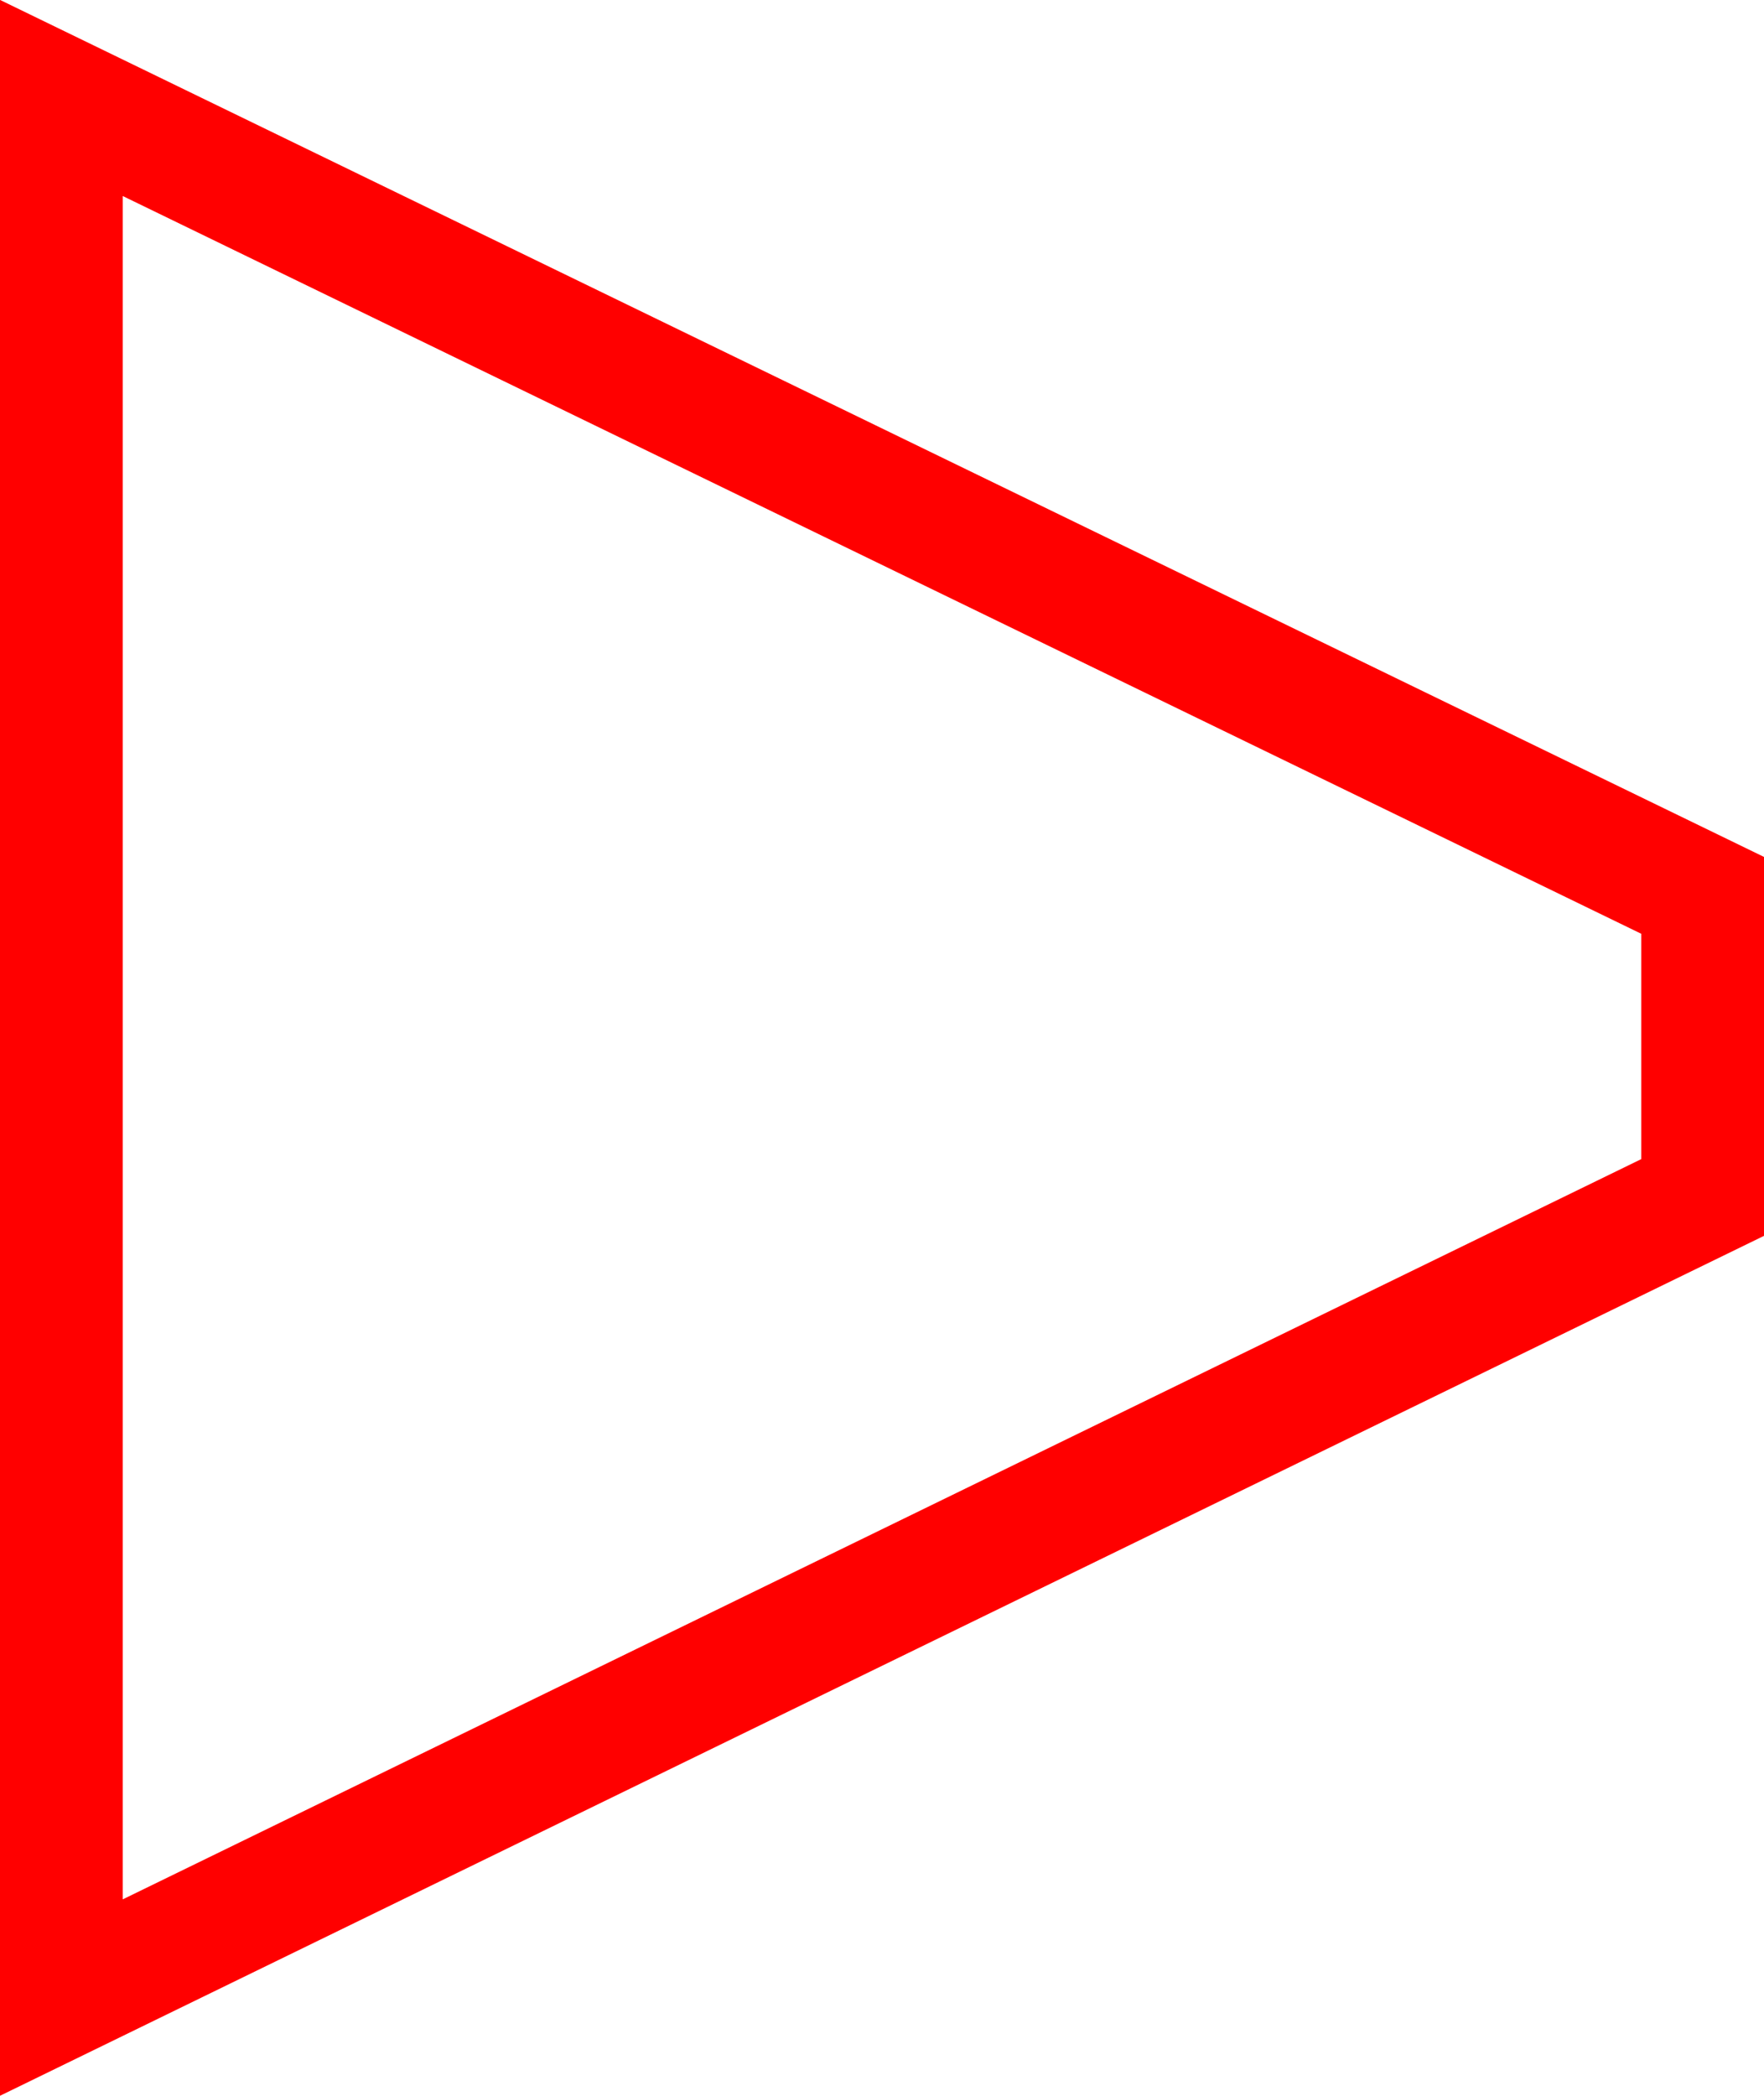 <?xml version="1.0" encoding="utf-8"?>
<svg xmlns="http://www.w3.org/2000/svg" width="14.371" height="17.071" viewBox="0 0 14.371 17.071">
  <defs>
    <style>.a{fill:none;stroke:red;stroke-miterlimit:10;}</style>
  </defs>
  <path class="a" d="M265.711,1783.209v2.461l-13.371,6.517v-15.473Z" transform="translate(-251.84 -1775.916)"/>
</svg>
